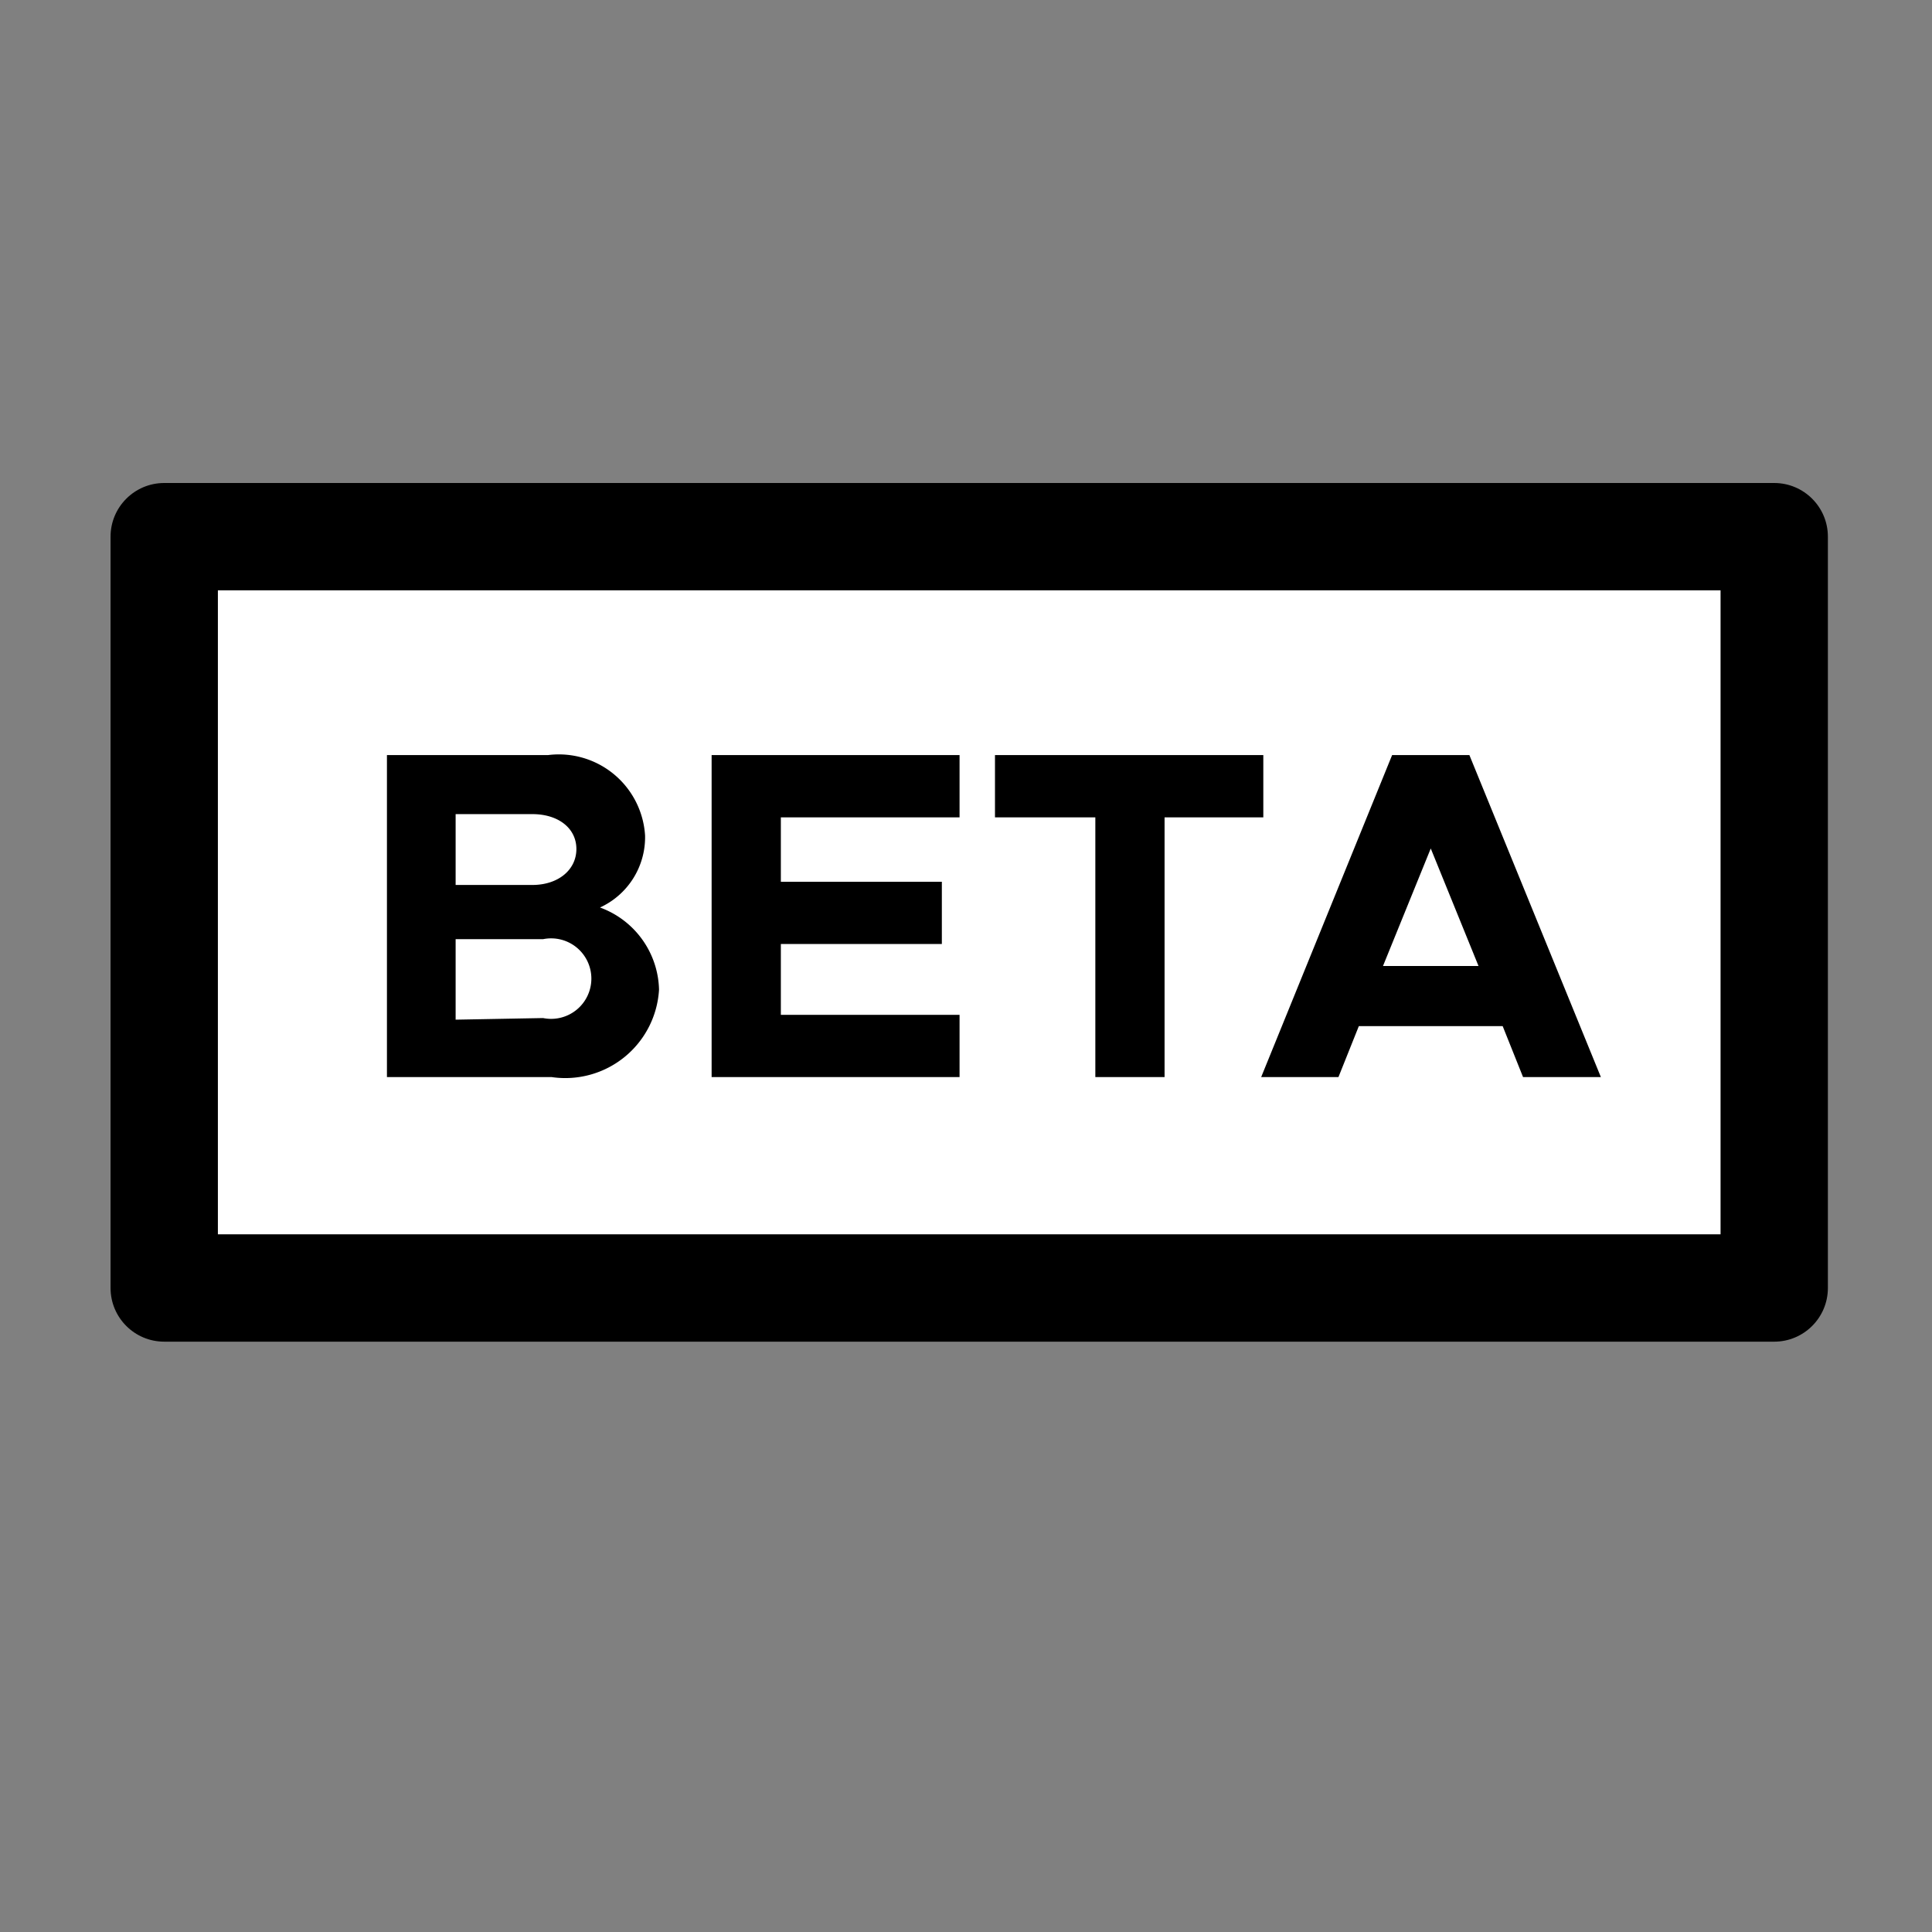 <?xml version="1.0" encoding="UTF-8" standalone="no"?>
<svg
   height="800"
   preserveAspectRatio="xMidYMid"
   viewBox="0 0 36 36"
   width="800"
   version="1.1"
   id="svg6"
   xmlns="http://www.w3.org/2000/svg"
   xmlns:svg="http://www.w3.org/2000/svg">
  <rect x="0" y="0" width="36" height="36" fill="#808080" stroke="none"/>
  <defs
     id="defs6" />
  <rect
     style="fill:#ffffff;stroke-width:0.045"
     id="rect6"
     width="30.248"
     height="14.024"
     x="3.025"
     y="9.899" />
  <path
     d="m 7.21,14.07 h 3 a 1.61,1.61 0 0 1 1.81,1.5 1.44,1.44 0 0 1 -0.84,1.34 1.67,1.67 0 0 1 1.1,1.53 1.75,1.75 0 0 1 -2,1.63 H 7.21 Z m 2.71,2.42 c 0.48,0 0.82,-0.28 0.82,-0.67 0,-0.39 -0.34,-0.65 -0.82,-0.65 H 8.49 v 1.32 z m 0.2,2.48 a 0.75,0.75 0 1 0 0,-1.47 H 8.49 V 19 Z"
     id="path1" />
  <path
     d="m 14.55,15.23 v 1.2 h 3 v 1.16 h -3 v 1.32 h 3.33 v 1.16 h -4.62 v -6 h 4.62 v 1.16 z"
     id="path2" />
  <path
     d="m 20.41,15.23 h -1.87 v -1.16 h 5 v 1.16 H 21.7 v 4.84 h -1.29 z"
     id="path3" />
  <path
     d="m 28,19.12 h -2.68 l -0.38,0.95 H 23.5 l 2.44,-6 h 1.44 l 2.45,6 H 28.38 Z M 27.55,18 26.66,15.81 25.77,18 Z"
     id="path4" />
  <path
     d="m 3.06,25 c -0.552,0 -1,-0.448 -1,-1 V 10 c 0,-0.552 0.448,-1 1,-1 h 30 c 0.552,0 1,0.448 1,1 v 14 c 0,0.552 -0.448,1 -1,1 z m 1,-2 h 28 V 11 h -28 z"
     id="path5" />
  <path
     d="M 0,0 H 36 V 36 H 0 Z"
     fill="none"
     id="path6" />
</svg>
